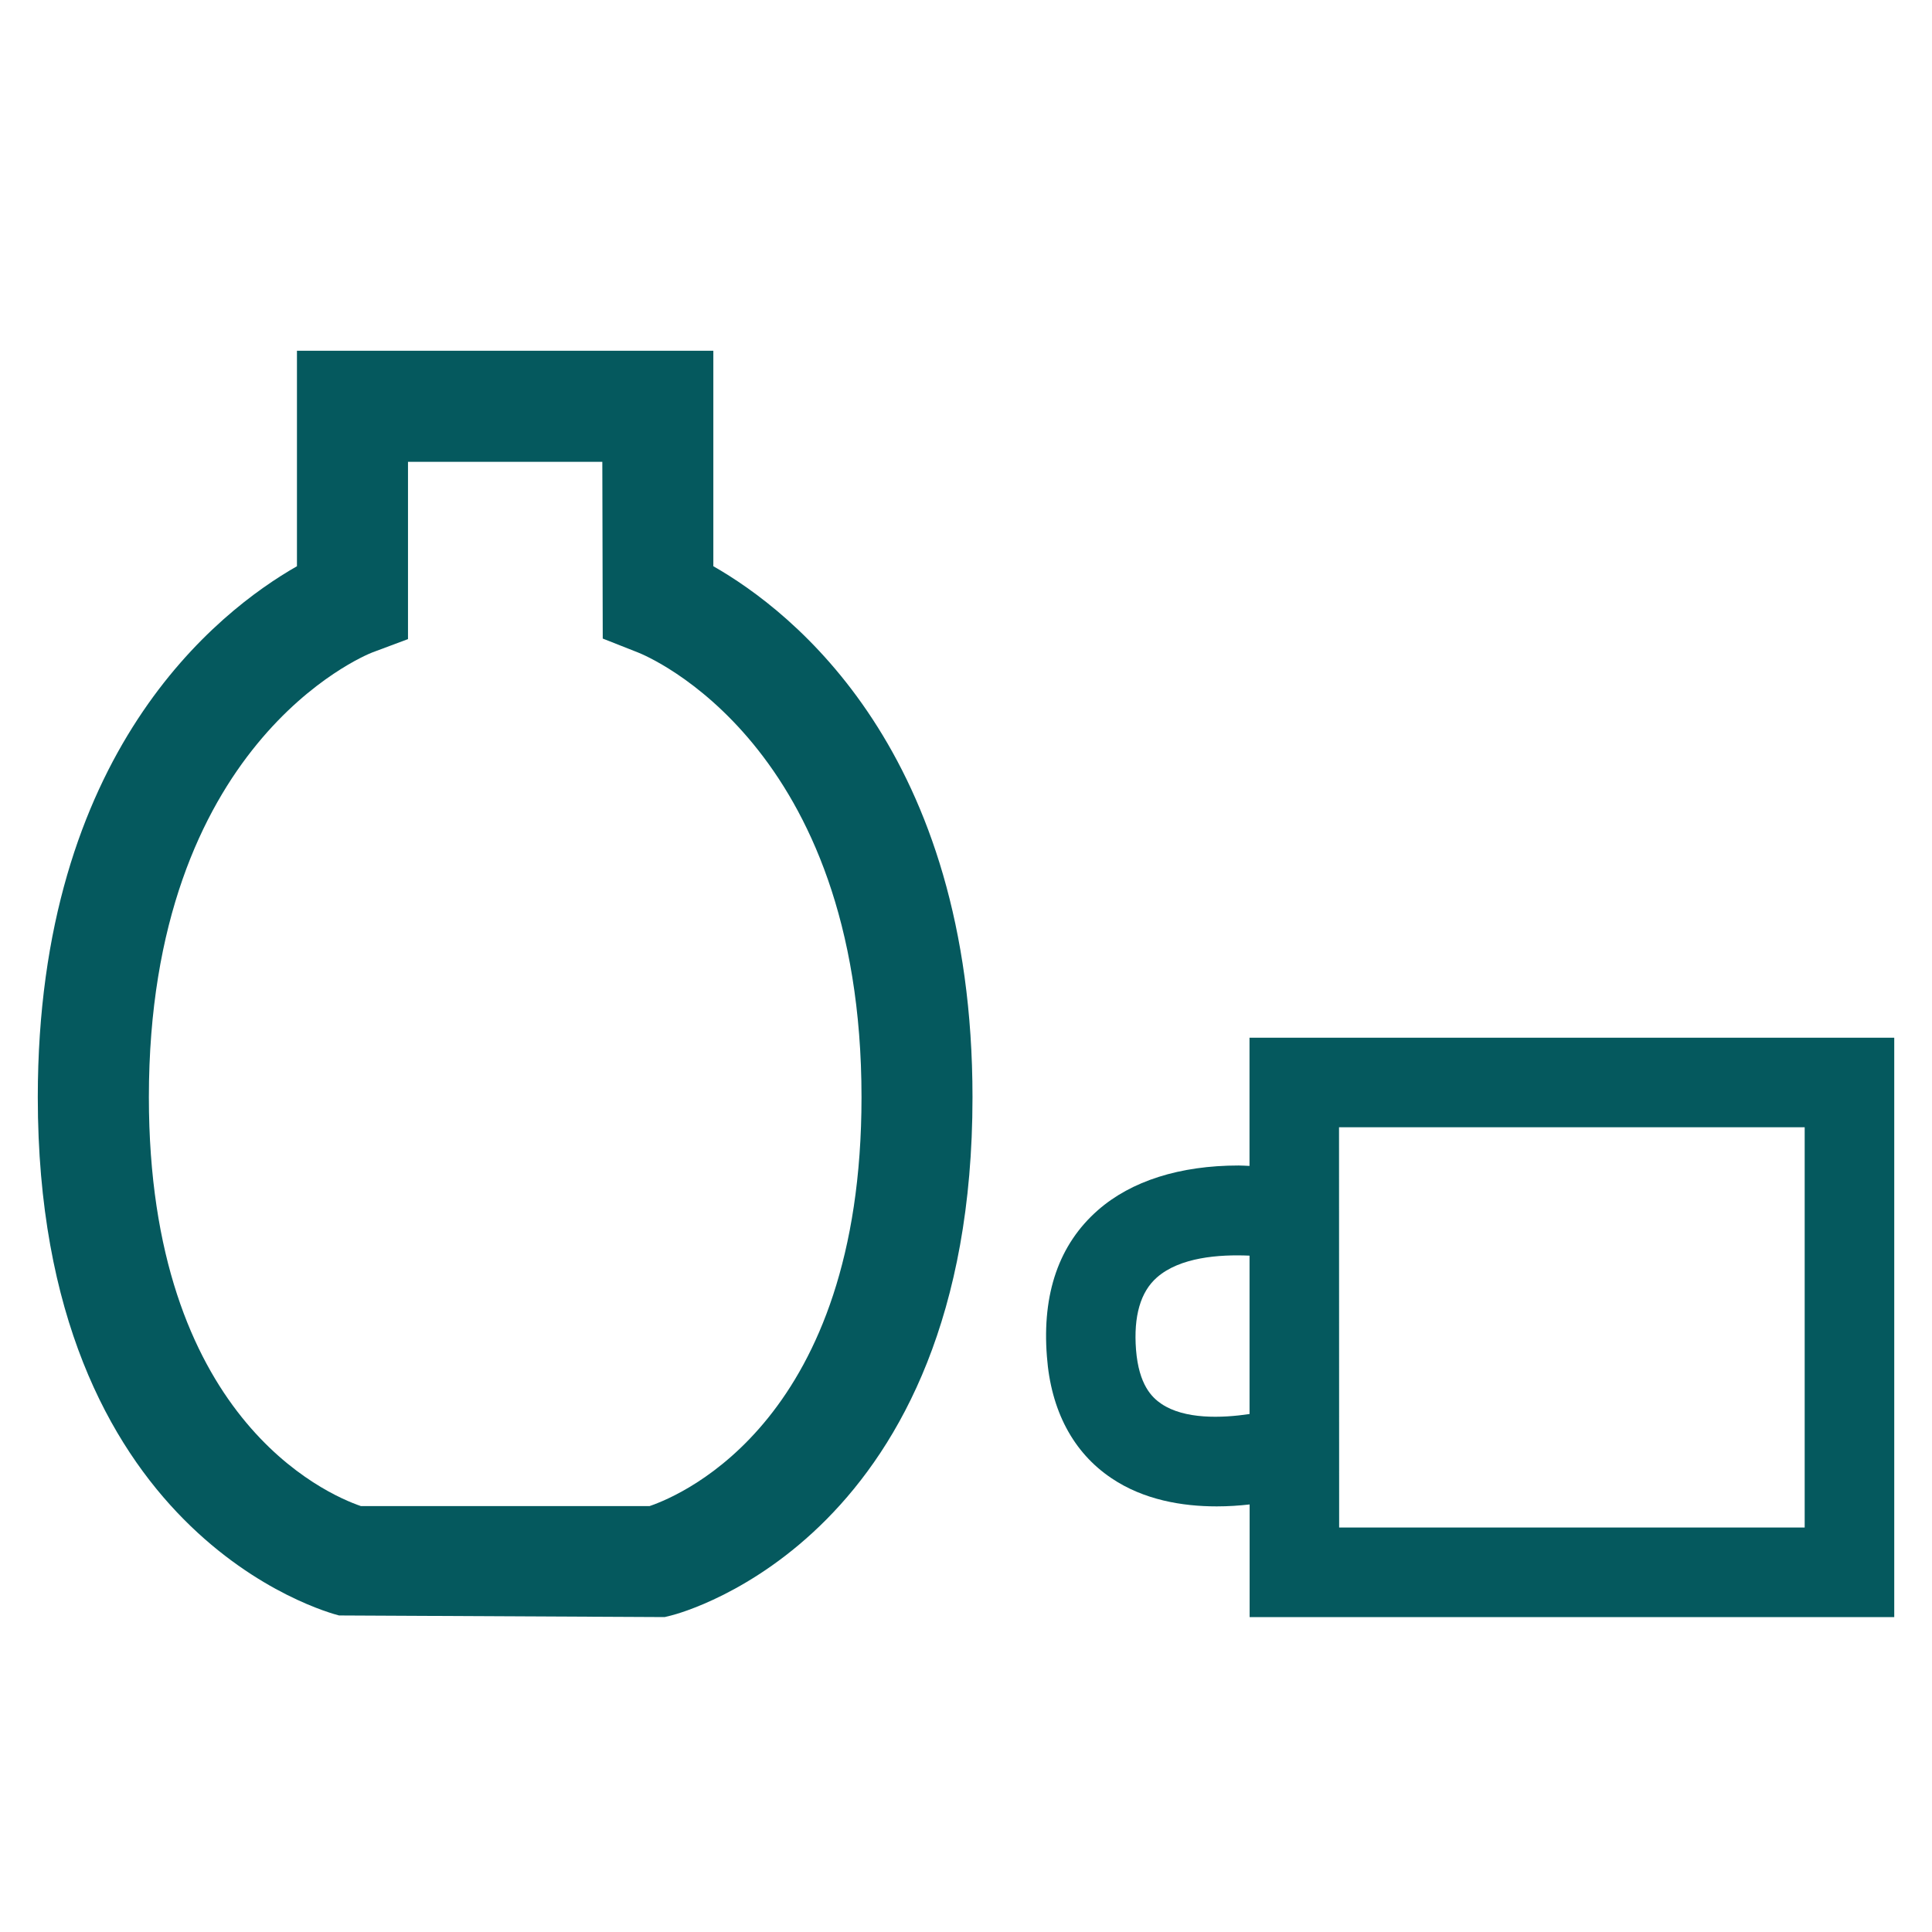 <svg viewBox="0 0 500 500" version="1.1" height="500" width="500" xmlns="http://www.w3.org/2000/svg" id="Layer_1">
  
  <path style="fill: #05595e;" d="M323.37,268.57v33.17c-.95-.03-1.8-.11-2.81-.11-15.21,0-27.8,4-36.42,11.56-10.03,8.79-14.49,21.55-13.2,37.87,1.02,13.96,6.8,24.85,16.7,31.49,8.32,5.62,18.3,7.3,27.25,7.3,3,0,5.84-.2,8.51-.5v29.15h166.83v-149.94h-166.85ZM323.38,324.97v40.98c-7.25,1.08-16.81,1.4-22.79-2.62-2.48-1.67-5.87-4.93-6.59-14.04-.66-8.68,1.16-14.96,5.4-18.68,5.94-5.23,16.06-6,23.98-5.65h0ZM346.54,291.74h120.51v103.58h-120.48s-.03-103.58-.03-103.58Z"></path>
  <path style="fill: #05595e;" d="M172.02,418.5l-84.28-.42c-3.2-.82-77.96-20.82-77.96-134.11,0-89.38,46.61-125.75,67.07-137.43v-55.76h107.76v55.76c20.46,11.67,67.07,48.04,67.07,137.43,0,113.29-74.76,133.3-77.96,134.11l-1.71.42h0ZM93.38,389.77h74.74c8.78-3,54.84-22.76,54.84-105.8,0-91.29-55.48-114.19-57.87-115.12l-9.1-3.59-.11-45.74h-50.29v45.88l-9.31,3.48c-2.27.9-57.75,23.8-57.75,115.09,0,82.79,45.77,102.69,54.86,105.8h0Z"></path>
</svg>